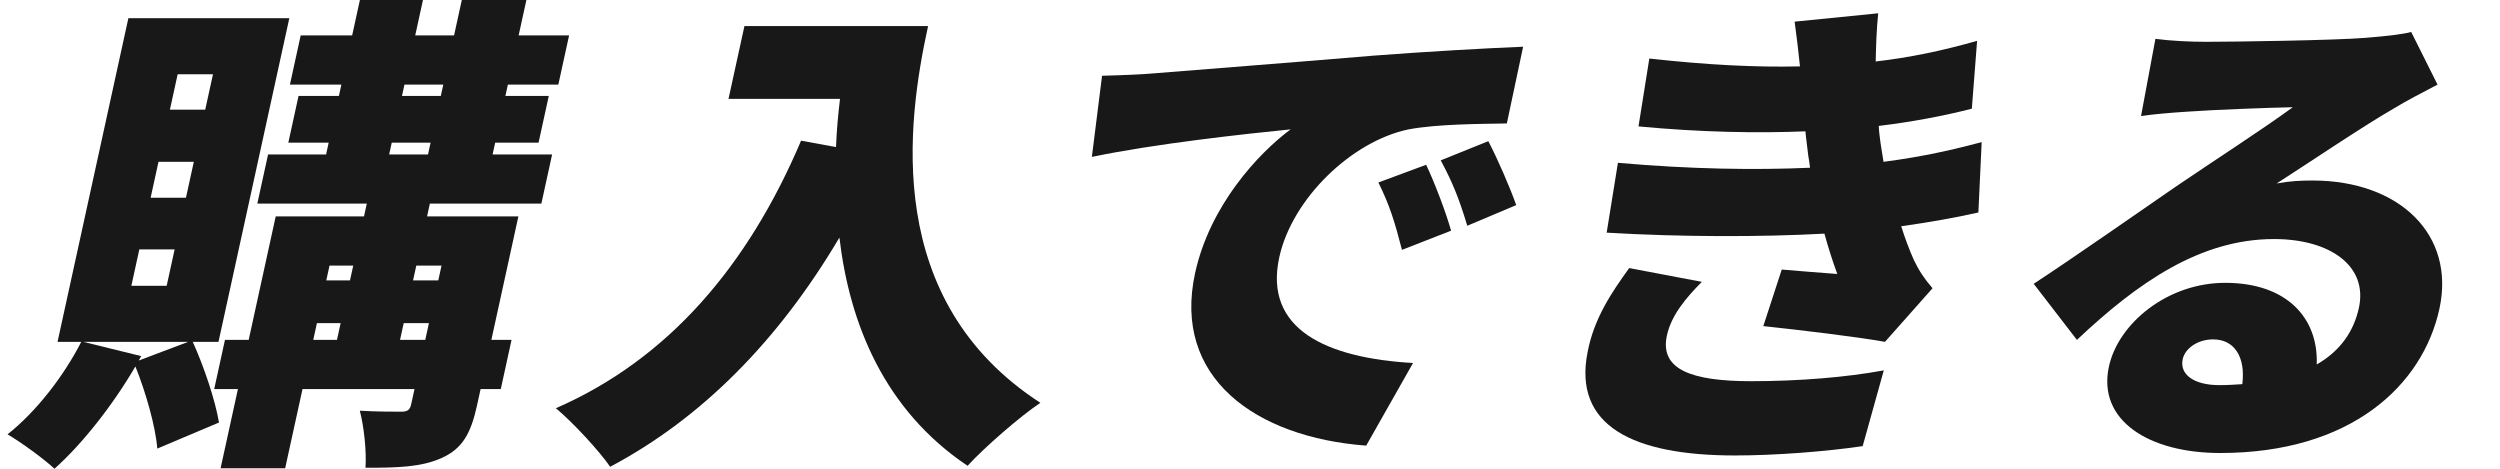 <svg width="320" height="60" viewBox="0 0 320 60" fill="none" xmlns="http://www.w3.org/2000/svg">
<path d="M279.387 45.96C278.96 47.912 280.788 49.297 284.081 49.297C285.115 49.297 286.097 49.234 287.015 49.171C287.45 45.708 286.009 43.442 283.296 43.442C281.165 43.442 279.663 44.701 279.387 45.96ZM275.893 4.974C277.84 5.226 280.267 5.352 282.398 5.352C285.885 5.352 298.842 5.163 302.722 4.848C305.876 4.596 307.74 4.344 308.634 4.092L312.004 10.829C310.104 11.836 308.218 12.781 306.356 13.914C302.216 16.306 295.541 20.84 291.41 23.484C293.158 23.169 294.463 23.106 296.013 23.106C307.121 23.106 314.323 30.032 312.243 39.538C310.093 49.36 300.908 57.985 284.182 57.985C275.076 57.985 268.43 53.83 269.945 46.904C271.158 41.364 277.454 36.202 284.816 36.202C292.695 36.202 296.754 40.672 296.543 46.653C299.498 44.953 301.262 42.497 301.937 39.412C303.122 33.998 298.184 30.598 291.08 30.598C281.651 30.598 273.658 36.139 265.846 43.505L260.313 36.327C265.135 33.179 274.055 26.947 278.541 23.861C282.791 20.965 289.789 16.432 293.481 13.725C290.238 13.788 283.532 14.04 279.989 14.292C278.024 14.418 275.658 14.607 274.053 14.858L275.893 4.974Z" fill="#181818"/>
<path d="M207.094 20.84C216.408 21.658 224.647 21.784 231.69 21.469C231.621 20.902 231.537 20.399 231.454 19.895C231.328 18.699 231.161 17.692 231.096 16.81C224.97 17.062 217.7 16.936 209.728 16.18L211.113 7.492C218.49 8.311 224.685 8.625 230.396 8.499C230.214 6.674 229.982 4.785 229.712 2.77L240.409 1.7C240.185 3.903 240.131 5.918 240.091 7.87C244.464 7.366 248.661 6.485 253.069 5.226L252.395 13.914C248.701 14.858 244.661 15.614 240.482 16.117C240.51 16.873 240.617 17.566 240.71 18.321C240.817 19.014 240.961 19.832 241.091 20.713C246.409 20.021 250.296 19.077 253.654 18.195L253.233 27.198C250.175 27.891 246.887 28.457 243.354 28.961C243.849 30.535 244.422 32.046 244.986 33.305C245.652 34.691 246.336 35.698 247.365 36.894L241.278 43.757C237.8 43.127 230.437 42.245 225.704 41.742L228.063 34.502C230.282 34.691 233.391 34.942 235.172 35.068C234.525 33.305 233.992 31.605 233.525 29.906C225.485 30.346 215.153 30.346 205.654 29.78L207.094 20.84ZM217.838 36.076C215.847 38.09 213.944 40.294 213.365 42.938C212.415 47.282 216.475 48.793 224.16 48.793C230.295 48.793 236.347 48.29 241.125 47.408L238.422 57.104C233.75 57.796 227.246 58.3 222.08 58.3C209.034 58.3 201.337 54.523 203.21 45.079C204.032 40.734 206.312 37.398 208.537 34.313L217.838 36.076Z" fill="#181818"/>
<path d="M141.063 9.696C143.66 9.633 146.529 9.507 147.784 9.381C153.964 8.877 163.881 8.122 175.92 7.114C182.488 6.611 190.205 6.17 194.96 5.981L192.875 15.803C189.503 15.866 184.014 15.866 180.311 16.558C173.005 18.069 165.387 25.436 163.748 32.928C161.722 42.183 169.835 45.834 180.869 46.464L174.873 57.041C160.706 55.971 150.039 48.353 152.974 34.942C154.862 26.317 161.037 19.643 165.199 16.558C159.521 17.125 147.88 18.384 139.758 20.084L141.063 9.696ZM182.548 21.091C183.652 23.421 185.086 27.198 185.738 29.528L179.453 31.983C178.509 28.332 177.866 26.254 176.433 23.358L182.548 21.091ZM190.506 18.069C191.689 20.336 193.28 23.987 194.075 26.254L187.813 28.898C186.726 25.31 185.926 23.358 184.415 20.525L190.506 18.069Z" fill="#181818"/>
<path d="M95.288 3.337H118.795C116.08 15.74 112.979 38.468 133.168 51.563C130.678 53.2 125.972 57.293 123.848 59.622C113.149 52.445 108.729 41.364 107.445 30.409C99.657 43.568 89.86 53.515 78.098 59.748C76.782 57.797 73.231 53.956 71.149 52.256C85.572 45.96 95.746 33.998 102.539 18.006L107.01 18.825C107.091 16.684 107.287 14.607 107.521 12.655H93.249L95.288 3.337Z" fill="#181818"/>
<path d="M17.756 46.149L24.091 43.757H10.659L18.073 45.582L17.756 46.149ZM17.835 31.92L16.815 36.579H21.335L22.355 31.92H17.835ZM20.287 20.713L19.281 25.31H23.802L24.808 20.713H20.287ZM22.74 9.507L21.748 14.04H26.268L27.261 9.507H22.74ZM27.966 43.757H24.673C26.152 47.03 27.553 51.249 28.031 54.082L20.133 57.419C19.913 54.586 18.668 50.241 17.332 46.904C14.435 51.878 10.505 56.852 6.975 60C5.636 58.741 2.682 56.6 0.965 55.593C4.634 52.697 8.144 48.164 10.401 43.757H7.365L16.432 2.329H37.033L27.966 43.757ZM50.144 18.258L49.813 19.769H54.786L55.116 18.258H50.144ZM51.77 10.829L51.453 12.277H56.425L56.742 10.829H51.77ZM56.515 33.998H53.286L52.873 35.887H56.102L56.515 33.998ZM51.205 43.505H54.434L54.903 41.364H51.674L51.205 43.505ZM40.566 41.364L40.098 43.505H43.133L43.601 41.364H40.566ZM45.214 33.998H42.178L41.765 35.887H44.8L45.214 33.998ZM69.294 26.065H55.022L54.664 27.702H66.353L62.894 43.505H65.477L64.1 49.801H61.516L61.062 51.878C60.276 55.467 59.203 57.419 56.552 58.615C53.901 59.811 50.787 59.874 46.783 59.874C46.929 57.733 46.584 54.586 46.057 52.571C48.031 52.697 50.679 52.697 51.389 52.697C52.164 52.697 52.478 52.445 52.629 51.752L53.056 49.801H38.72L36.501 59.937H28.235L30.454 49.801H27.418L28.796 43.505H31.831L35.29 27.702H46.592L46.95 26.065H32.936L34.314 19.769H41.741L42.071 18.258H36.905L38.214 12.277H43.38L43.697 10.829H37.11L38.488 4.533H45.075L46.067 0H54.14L53.148 4.533H58.12L59.112 0H67.379L66.386 4.533H72.844L71.466 10.829H65.008L64.692 12.277H70.246L68.936 18.258H63.383L63.052 19.769H70.672L69.294 26.065Z" fill="#181818"/>
</svg>
